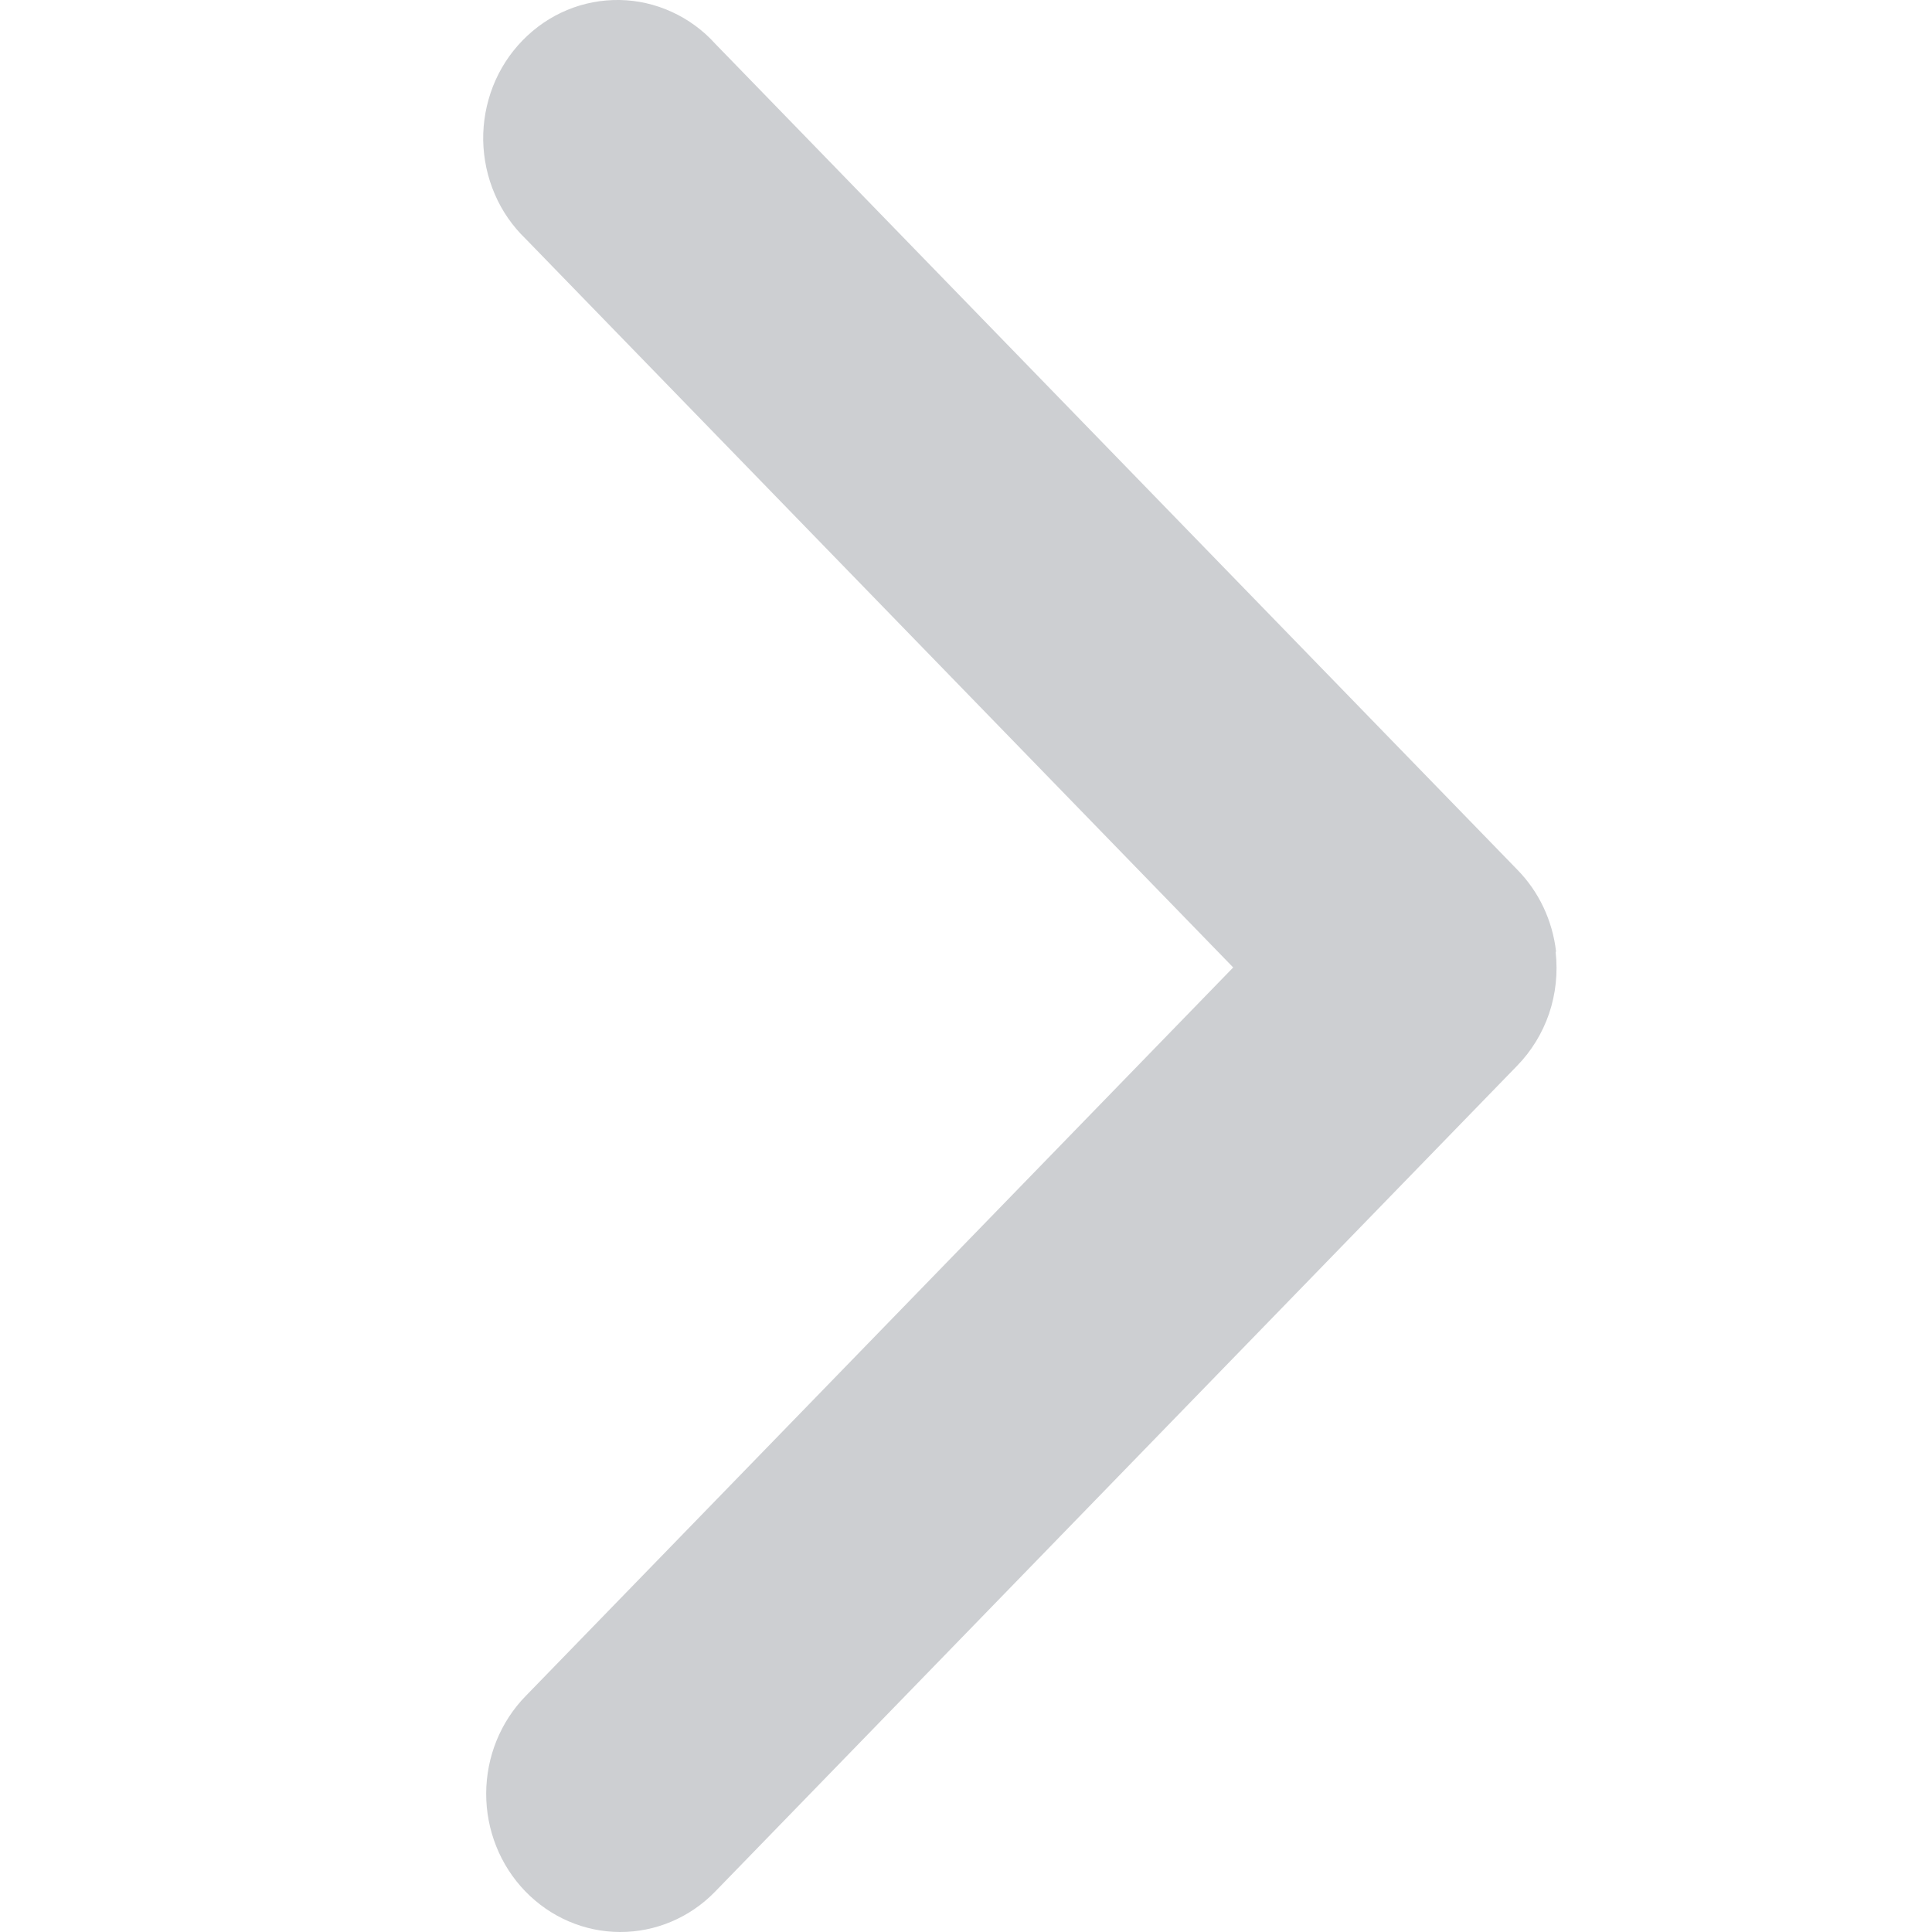 <svg width="20" height="20" viewBox="0 0 20 20" fill="none" xmlns="http://www.w3.org/2000/svg">
<g id="chevron-right">
<path id="chevron-right_2" d="M16.108 9.849C16.071 9.528 15.93 9.23 15.707 9.003L7.405 0.454C7.278 0.313 7.125 0.201 6.954 0.123C6.784 0.045 6.6 0.003 6.414 0C6.228 -0.003 6.043 0.032 5.87 0.104C5.697 0.176 5.541 0.283 5.409 0.419C5.277 0.554 5.173 0.716 5.103 0.894C5.034 1.072 4.999 1.262 5.002 1.454C5.006 1.646 5.046 1.835 5.122 2.01C5.197 2.186 5.307 2.343 5.443 2.474L12.766 10.015L5.443 17.556C5.181 17.823 5.034 18.187 5.033 18.566C5.032 18.945 5.177 19.309 5.437 19.578C5.697 19.847 6.049 19.999 6.418 20C6.786 20.001 7.14 19.852 7.401 19.584L15.703 11.035C15.852 10.883 15.966 10.697 16.036 10.493C16.105 10.289 16.128 10.071 16.104 9.856L16.108 9.849Z" fill="#CDCFD2"/>
</g>
</svg>
